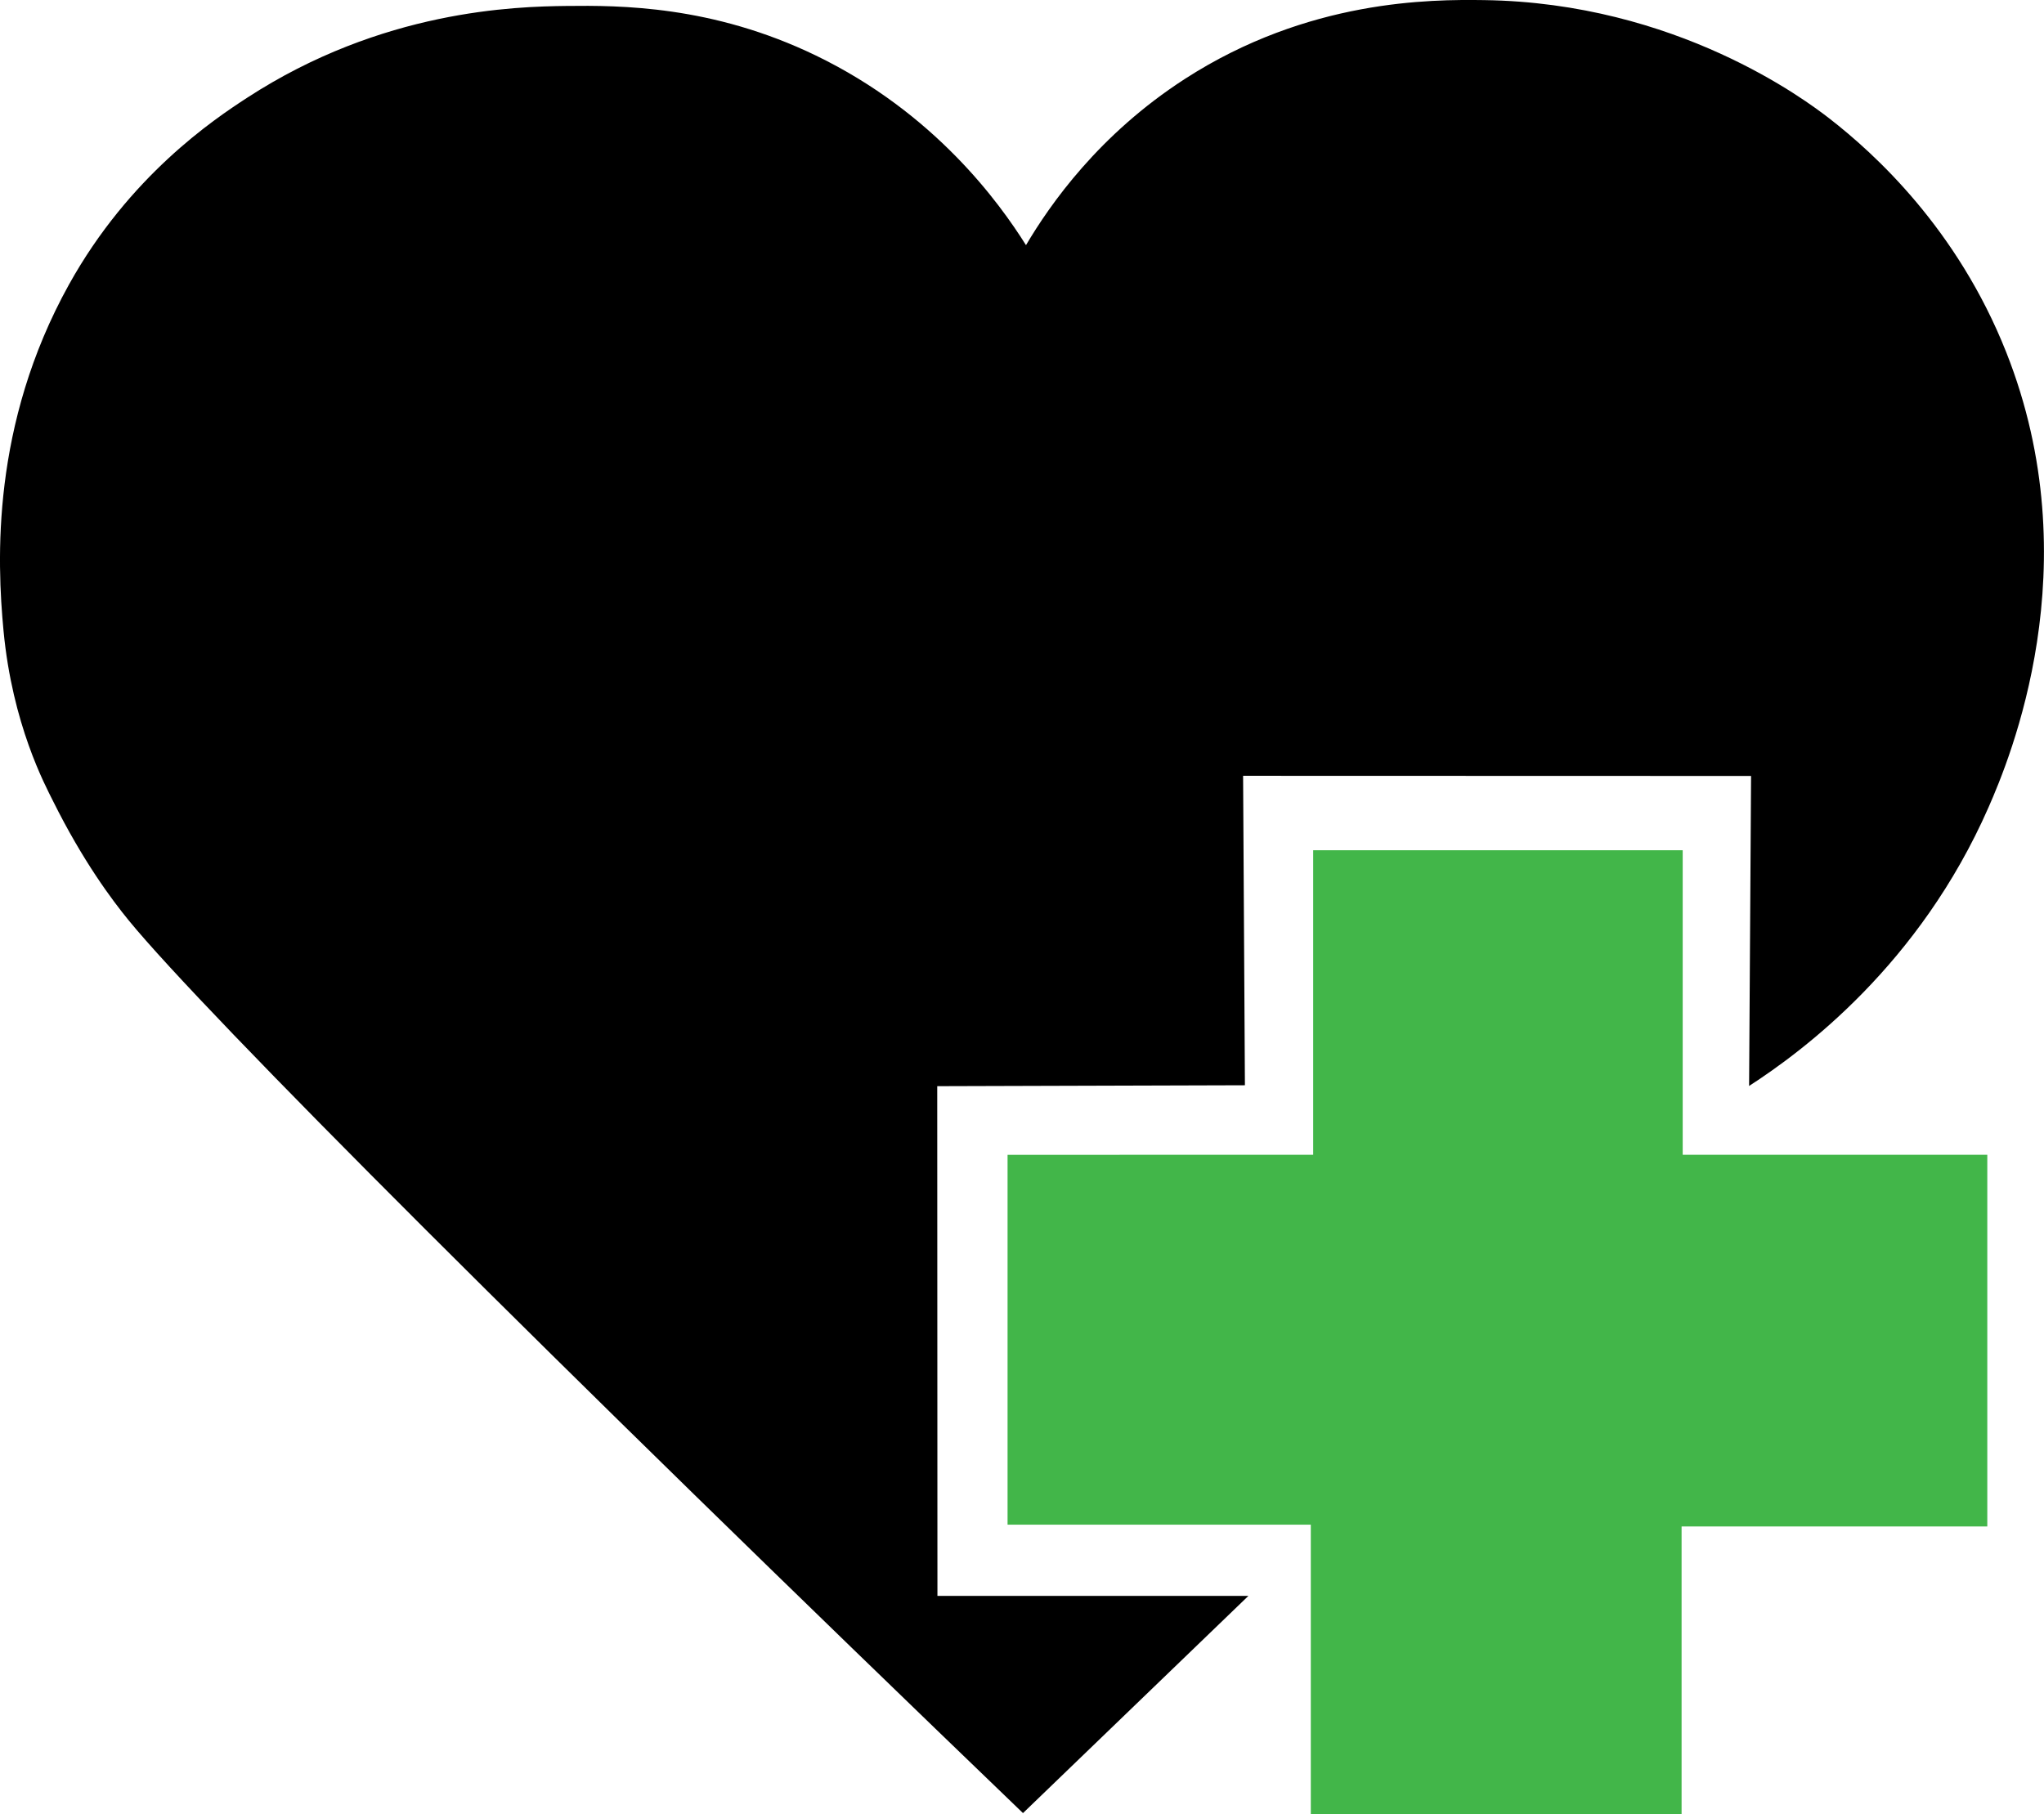<?xml version="1.0" encoding="UTF-8"?>
<svg id="a" data-name="Layer 1" xmlns="http://www.w3.org/2000/svg" viewBox="0 0 404.84 359.38">
  <path d="m202.62,359.16C108.59,268.7,40.53,200.7,25.51,182.34c-3.31-4.05-9.08-11.74-15.02-23.69-1.56-3.13-8.03-15.13-9.79-33.69-1.31-13.79-2.45-40.83,12.96-68.59,11.95-21.52,28.67-32.7,35.25-36.98C75.68,1.95,102.08,1.3,112.19,1.18c10.55-.12,28.84-.12,49.41,9.82,23.54,11.39,36.34,29.17,41.61,37.56,4.78-8.08,14.45-21.94,31.49-32.94C259.1-.12,283.32-.12,293.92.02c38.11.52,63.81,19.87,68.45,23.48,8.85,6.87,25.28,21.78,34.98,46.25,16.78,42.31.68,80.65-3.5,90.18-13.68,31.17-36.71,48.26-47.42,55.19.13-20.47.26-40.94.39-61.41-33.54,0-67.07-.02-100.61-.03.12,20.43.24,40.86.36,61.3-20.31.06-40.62.12-60.94.18.01,33.66.03,67.31.04,100.97h61.59c-14.88,14.34-29.77,28.68-44.65,43.03Z" style="stroke-width: 0px;"/>
  <polygon points="260.09 228.75 260.09 168.42 333.28 168.42 333.28 228.75 393.61 228.75 393.61 302.38 333.06 302.38 333.06 359.38 259.62 359.38 259.62 302.02 199.56 302.02 199.56 228.76 260.09 228.75" style="fill: #42b649; stroke-width: 0px;"/>
</svg>